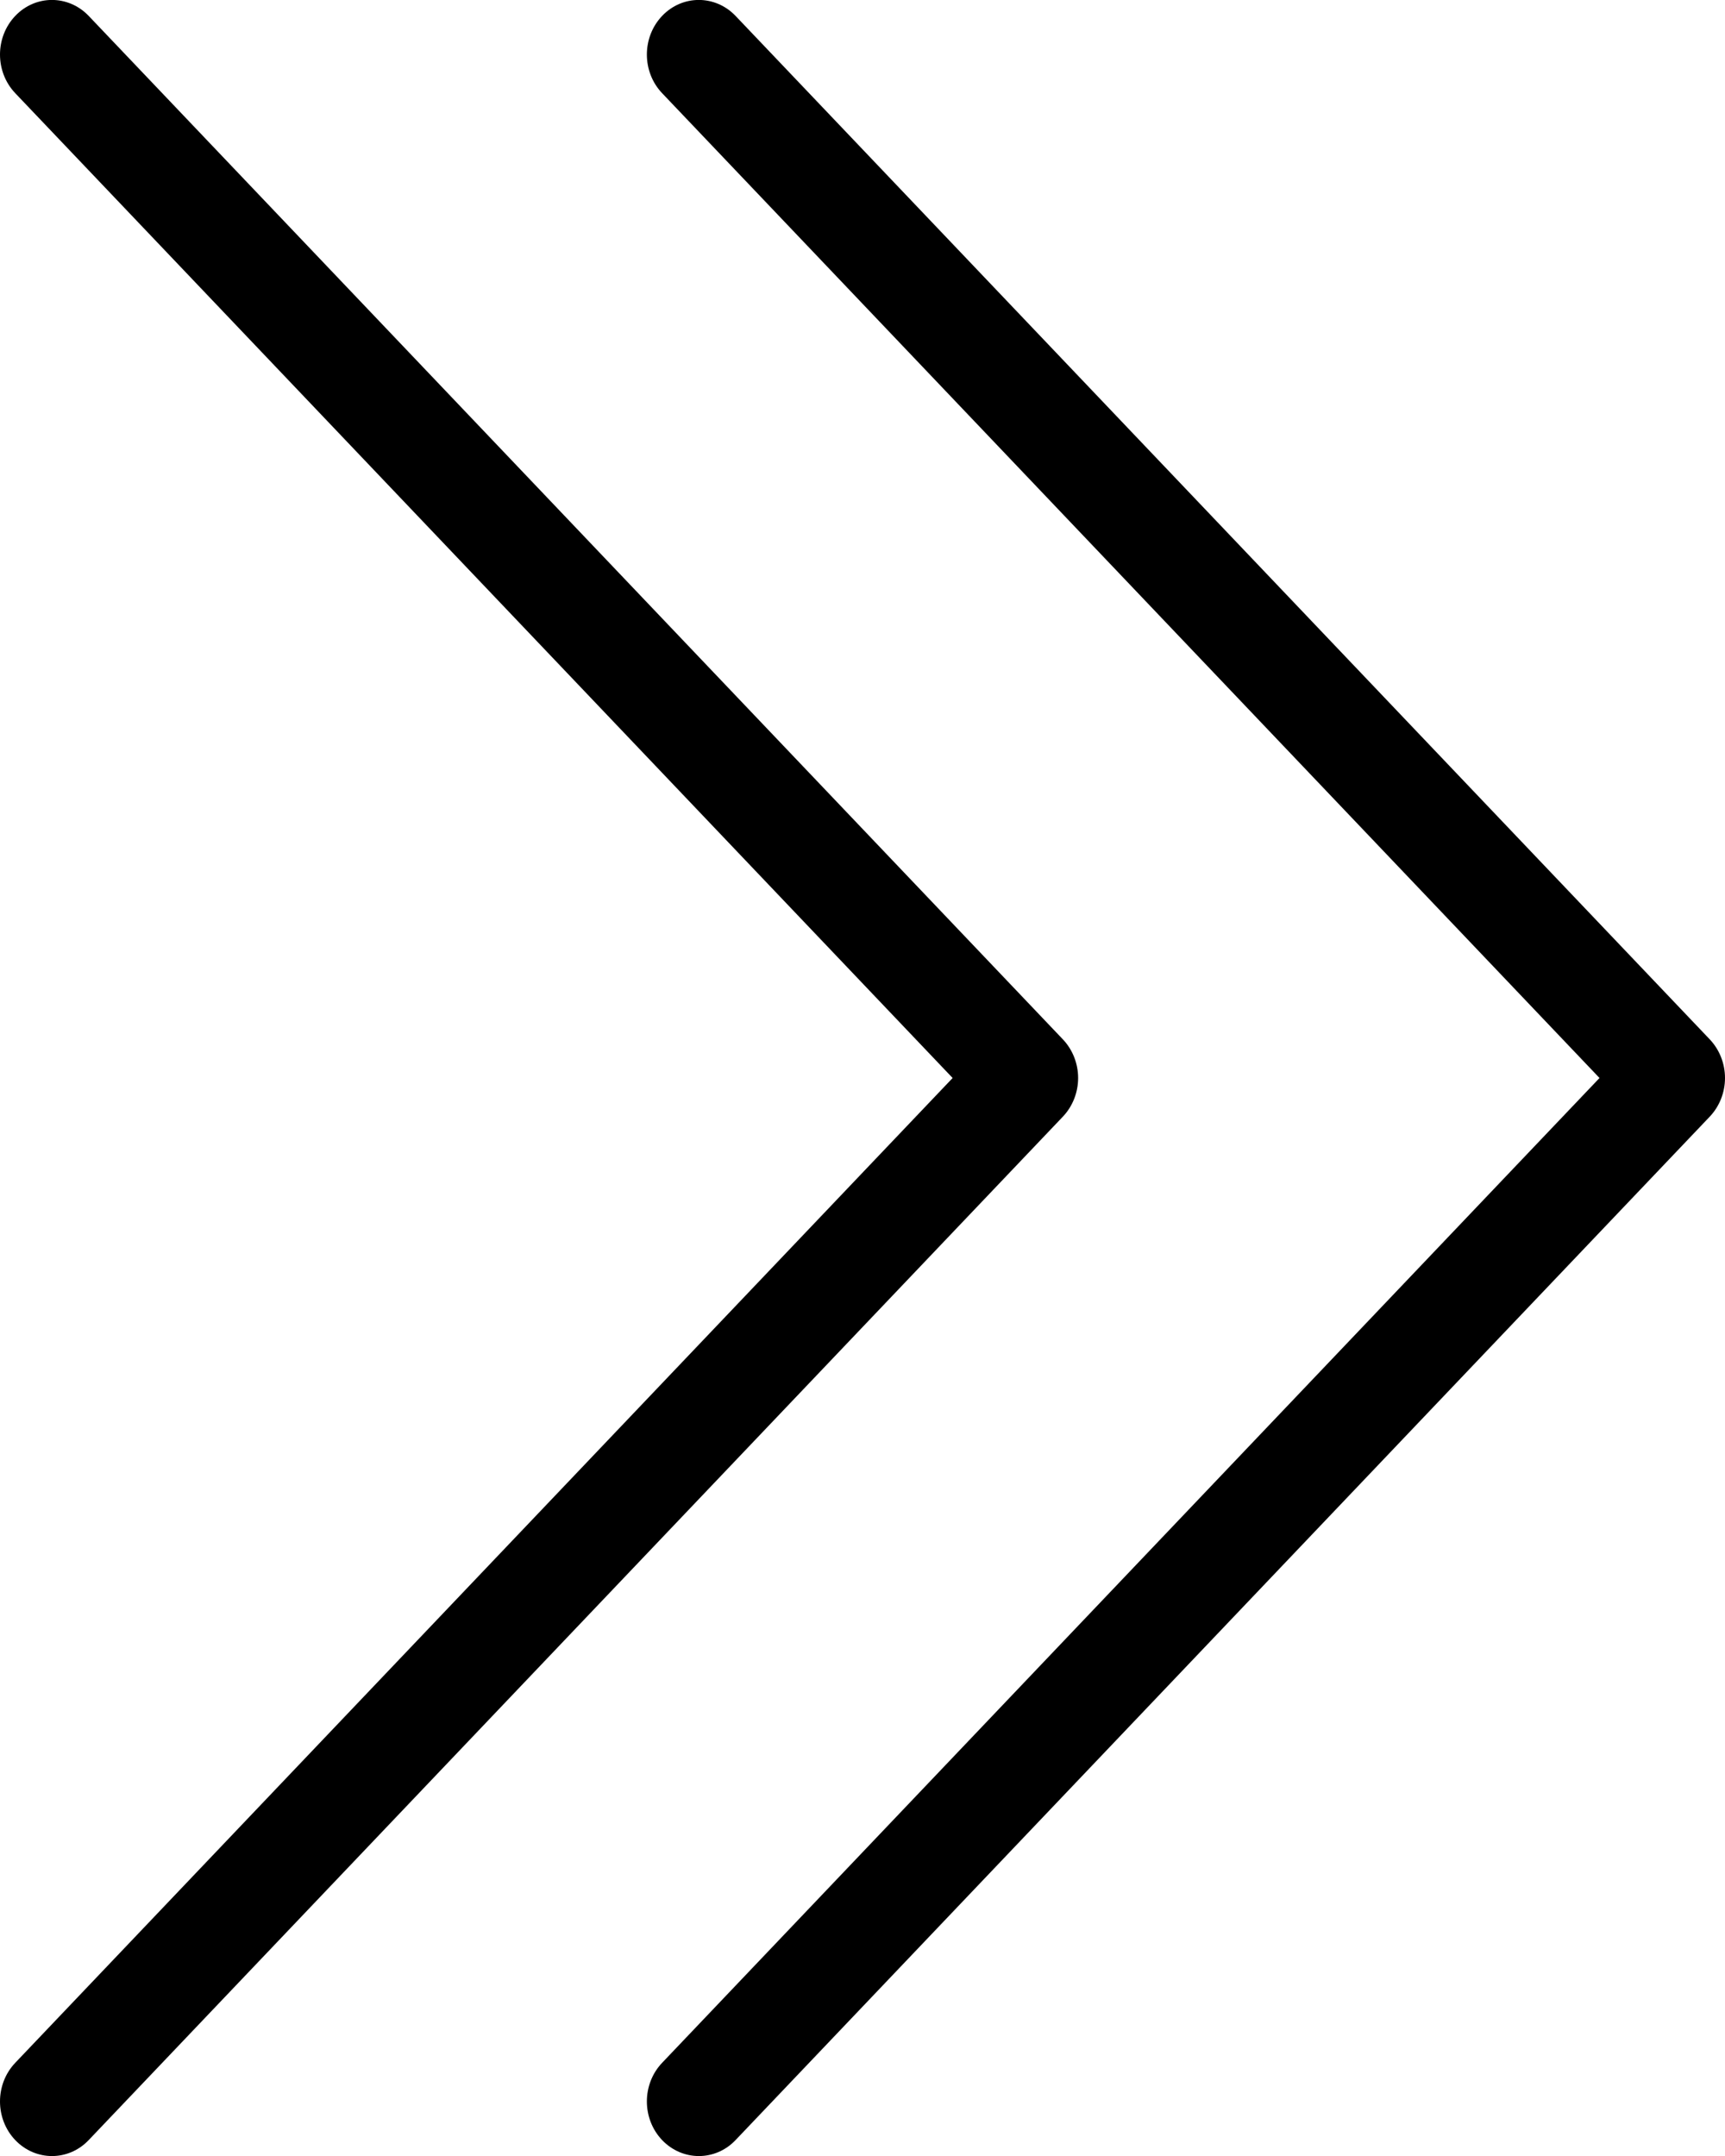 <svg fill="none" height="20" viewBox="0 0 16 20" width="16" xmlns="http://www.w3.org/2000/svg"><g clip-rule="evenodd" fill="#000" fill-rule="evenodd"><path d="m6.141 19.852c-.188-.198-.188-.518 0-.716l8.695-9.136-8.695-9.136c-.188-.198-.188-.518 0-.716.188-.198.493-.198.682 0l9.036 9.494c.09.095.141.224.141.358 0 .134-.051.263-.141.358l-9.036 9.494c-.188.198-.493.198-.682 0z"/><path d="m.141 19.852c-.188-.198-.188-.518 0-.716l8.695-9.136-8.695-9.136c-.188-.198-.188-.518 0-.716.188-.198.493-.198.682 0l9.036 9.494c.09.095.141.224.141.358 0 .134-.051.263-.141.358l-9.036 9.494c-.188.198-.493.198-.682 0z"/></g></svg>